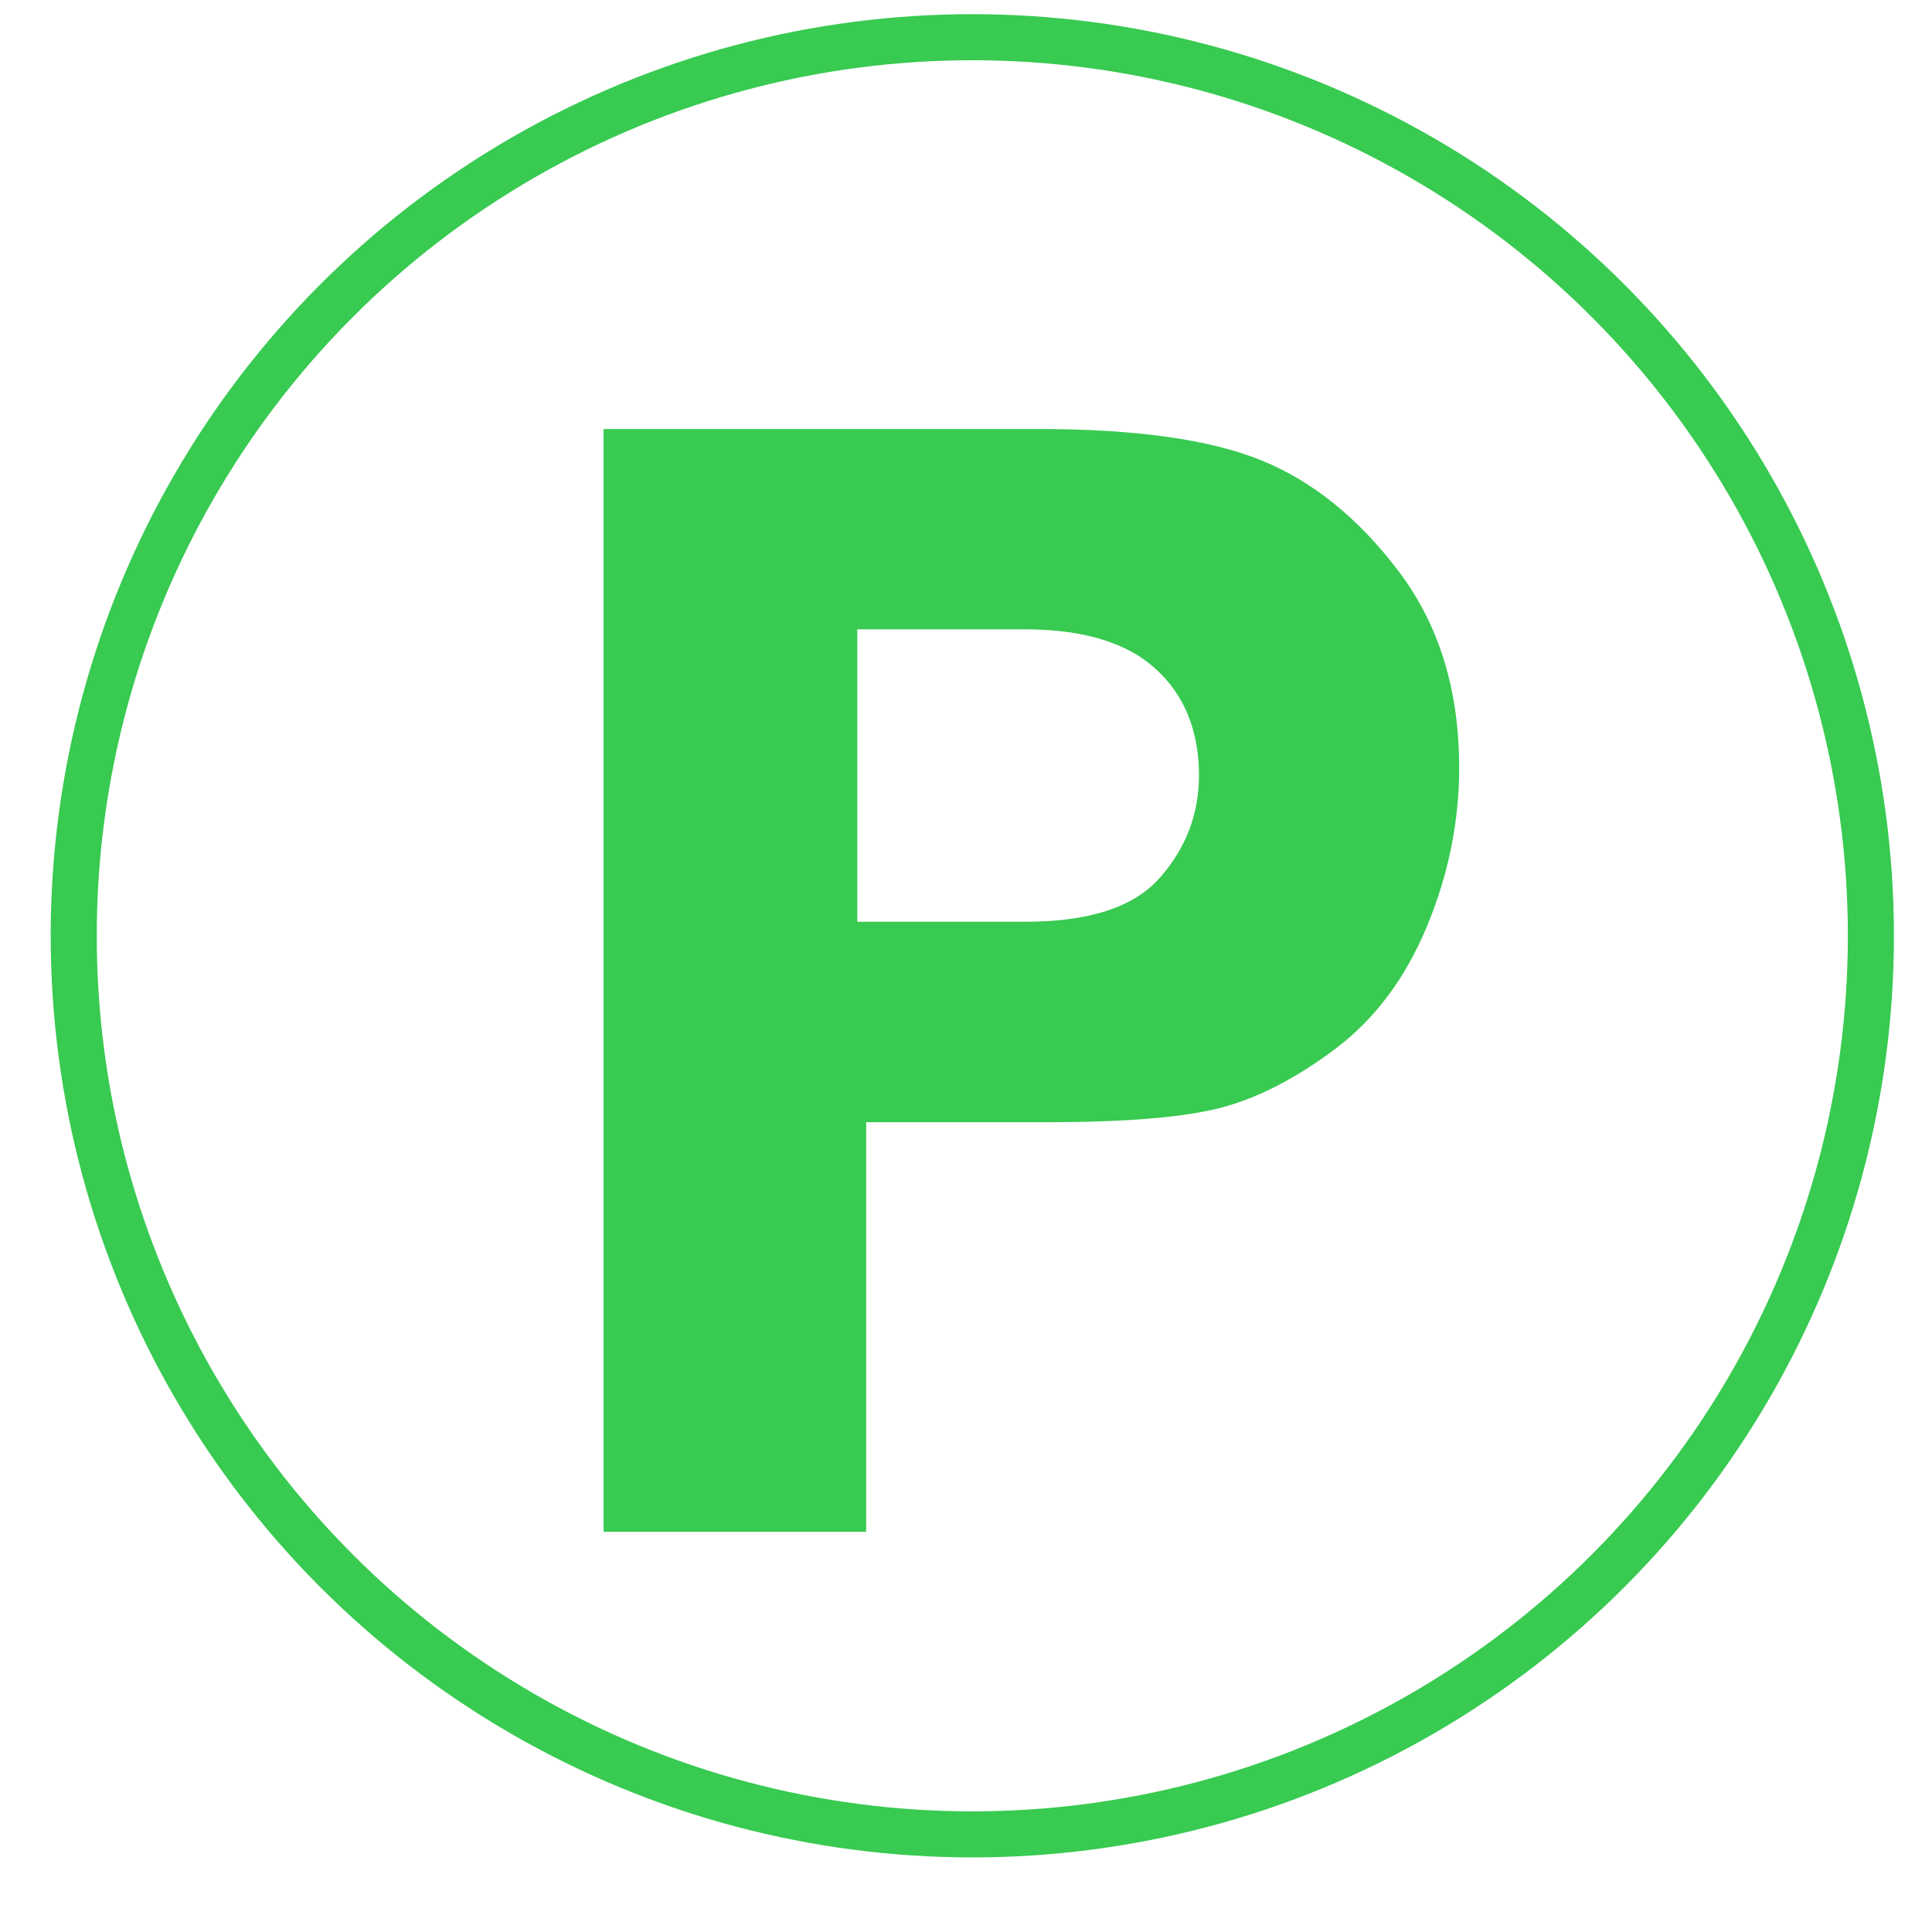 <svg xmlns="http://www.w3.org/2000/svg" width="19" height="19" viewBox="0 0 19 19" fill="none"><g clip-path="url(#clip0_87_1903)"><path d="M8.518 11.036V15.064H5.936V4.219H10.21C11.164 4.219 11.893 4.321 12.399 4.525C12.905 4.729 13.357 5.093 13.754 5.617C14.151 6.141 14.35 6.785 14.35 7.548C14.35 8.083 14.244 8.604 14.032 9.113C13.82 9.621 13.521 10.022 13.134 10.313C12.748 10.604 12.373 10.797 12.01 10.893C11.647 10.988 11.079 11.036 10.306 11.036H8.518ZM8.431 9.065H10.083C10.714 9.065 11.156 8.92 11.41 8.628C11.664 8.337 11.791 8.004 11.791 7.627C11.791 7.188 11.65 6.838 11.366 6.579C11.083 6.319 10.652 6.189 10.075 6.189H8.431V9.065Z" fill="#38CA51"></path><circle cx="9.562" cy="9.203" r="8.837" stroke="#38CA51" stroke-width="0.453"></circle></g><defs><clipPath id="clip0_87_1903"><rect width="18.127" height="18.127" fill="white" transform="translate(0.498 0.14)"></rect></clipPath></defs></svg>